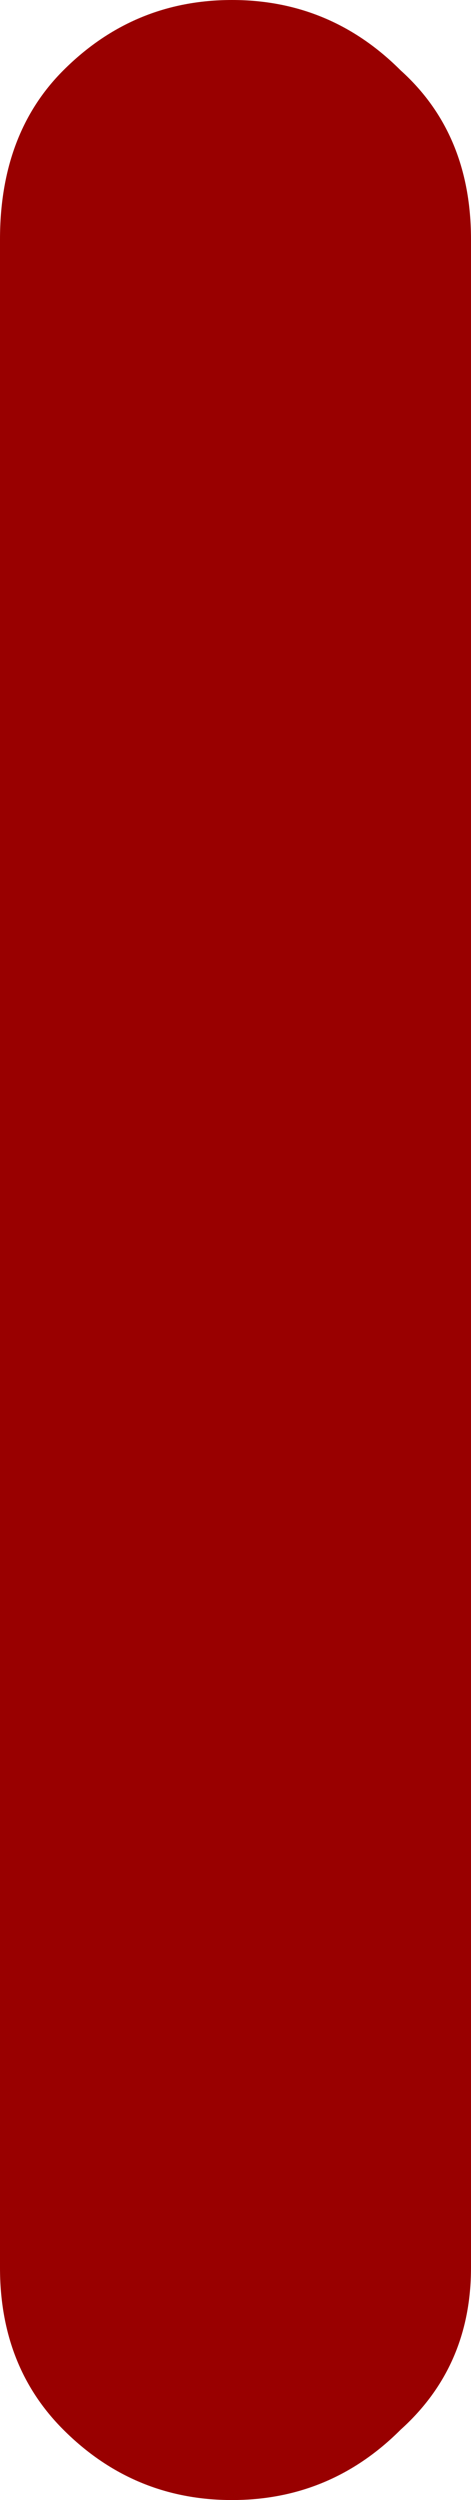 <?xml version="1.0" encoding="UTF-8" standalone="no"?>
<svg xmlns:xlink="http://www.w3.org/1999/xlink" height="17.75px" width="3.35px" xmlns="http://www.w3.org/2000/svg">
  <g transform="matrix(1.0, 0.0, 0.0, 1.0, -19.85, 16.55)">
    <path d="M19.85 -14.85 L19.85 -0.45 Q19.85 0.25 20.3 0.7 20.8 1.2 21.5 1.2 22.2 1.2 22.7 0.7 23.2 0.25 23.2 -0.45 L23.2 -14.85 Q23.2 -15.6 22.7 -16.05 22.2 -16.55 21.5 -16.55 20.8 -16.55 20.3 -16.05 19.85 -15.6 19.85 -14.85" fill="#990000" fill-rule="evenodd" stroke="none">
      <animate attributeName="fill" dur="2s" repeatCount="indefinite" values="#990000;#ff9901"/>
      <animate attributeName="fill-opacity" dur="2s" repeatCount="indefinite" values="1.0;1.0"/>
      <animate attributeName="d" dur="2s" repeatCount="indefinite" values="M19.85 -14.85 L19.85 -0.45 Q19.85 0.25 20.3 0.7 20.8 1.2 21.5 1.2 22.2 1.2 22.7 0.7 23.2 0.25 23.2 -0.45 L23.2 -14.85 Q23.2 -15.6 22.7 -16.05 22.2 -16.55 21.5 -16.55 20.8 -16.55 20.3 -16.05 19.85 -15.6 19.85 -14.85;M19.85 -14.85 L19.85 -0.45 Q19.85 0.25 20.3 0.7 20.8 1.2 21.5 1.2 22.2 1.2 22.7 0.7 23.2 0.25 23.2 -0.45 L23.2 -14.85 Q23.2 -15.6 22.7 -16.05 22.2 -16.55 21.5 -16.55 20.8 -16.55 20.3 -16.05 19.85 -15.6 19.85 -14.85"/>
    </path>
    <path d="M19.85 -14.85 Q19.85 -15.6 20.3 -16.05 20.8 -16.55 21.5 -16.55 22.2 -16.55 22.7 -16.05 23.2 -15.6 23.2 -14.85 L23.2 -0.45 Q23.2 0.25 22.7 0.7 22.2 1.2 21.5 1.2 20.8 1.2 20.3 0.7 19.85 0.25 19.85 -0.45 L19.85 -14.85" fill="none" stroke="#000000" stroke-linecap="round" stroke-linejoin="round" stroke-opacity="0.0" stroke-width="1.0">
      <animate attributeName="stroke" dur="2s" repeatCount="indefinite" values="#000000;#000001"/>
      <animate attributeName="stroke-width" dur="2s" repeatCount="indefinite" values="0.0;0.0"/>
      <animate attributeName="fill-opacity" dur="2s" repeatCount="indefinite" values="0.0;0.0"/>
      <animate attributeName="d" dur="2s" repeatCount="indefinite" values="M19.85 -14.85 Q19.85 -15.6 20.3 -16.05 20.8 -16.55 21.5 -16.55 22.2 -16.55 22.7 -16.05 23.2 -15.6 23.2 -14.85 L23.2 -0.45 Q23.2 0.25 22.7 0.7 22.2 1.2 21.5 1.2 20.8 1.2 20.3 0.7 19.85 0.25 19.85 -0.45 L19.85 -14.85;M19.85 -14.85 Q19.85 -15.6 20.3 -16.05 20.8 -16.55 21.5 -16.55 22.2 -16.55 22.7 -16.05 23.2 -15.6 23.2 -14.85 L23.2 -0.45 Q23.2 0.25 22.7 0.7 22.2 1.2 21.5 1.2 20.8 1.2 20.3 0.7 19.85 0.25 19.85 -0.45 L19.85 -14.85"/>
    </path>
  </g>
</svg>
